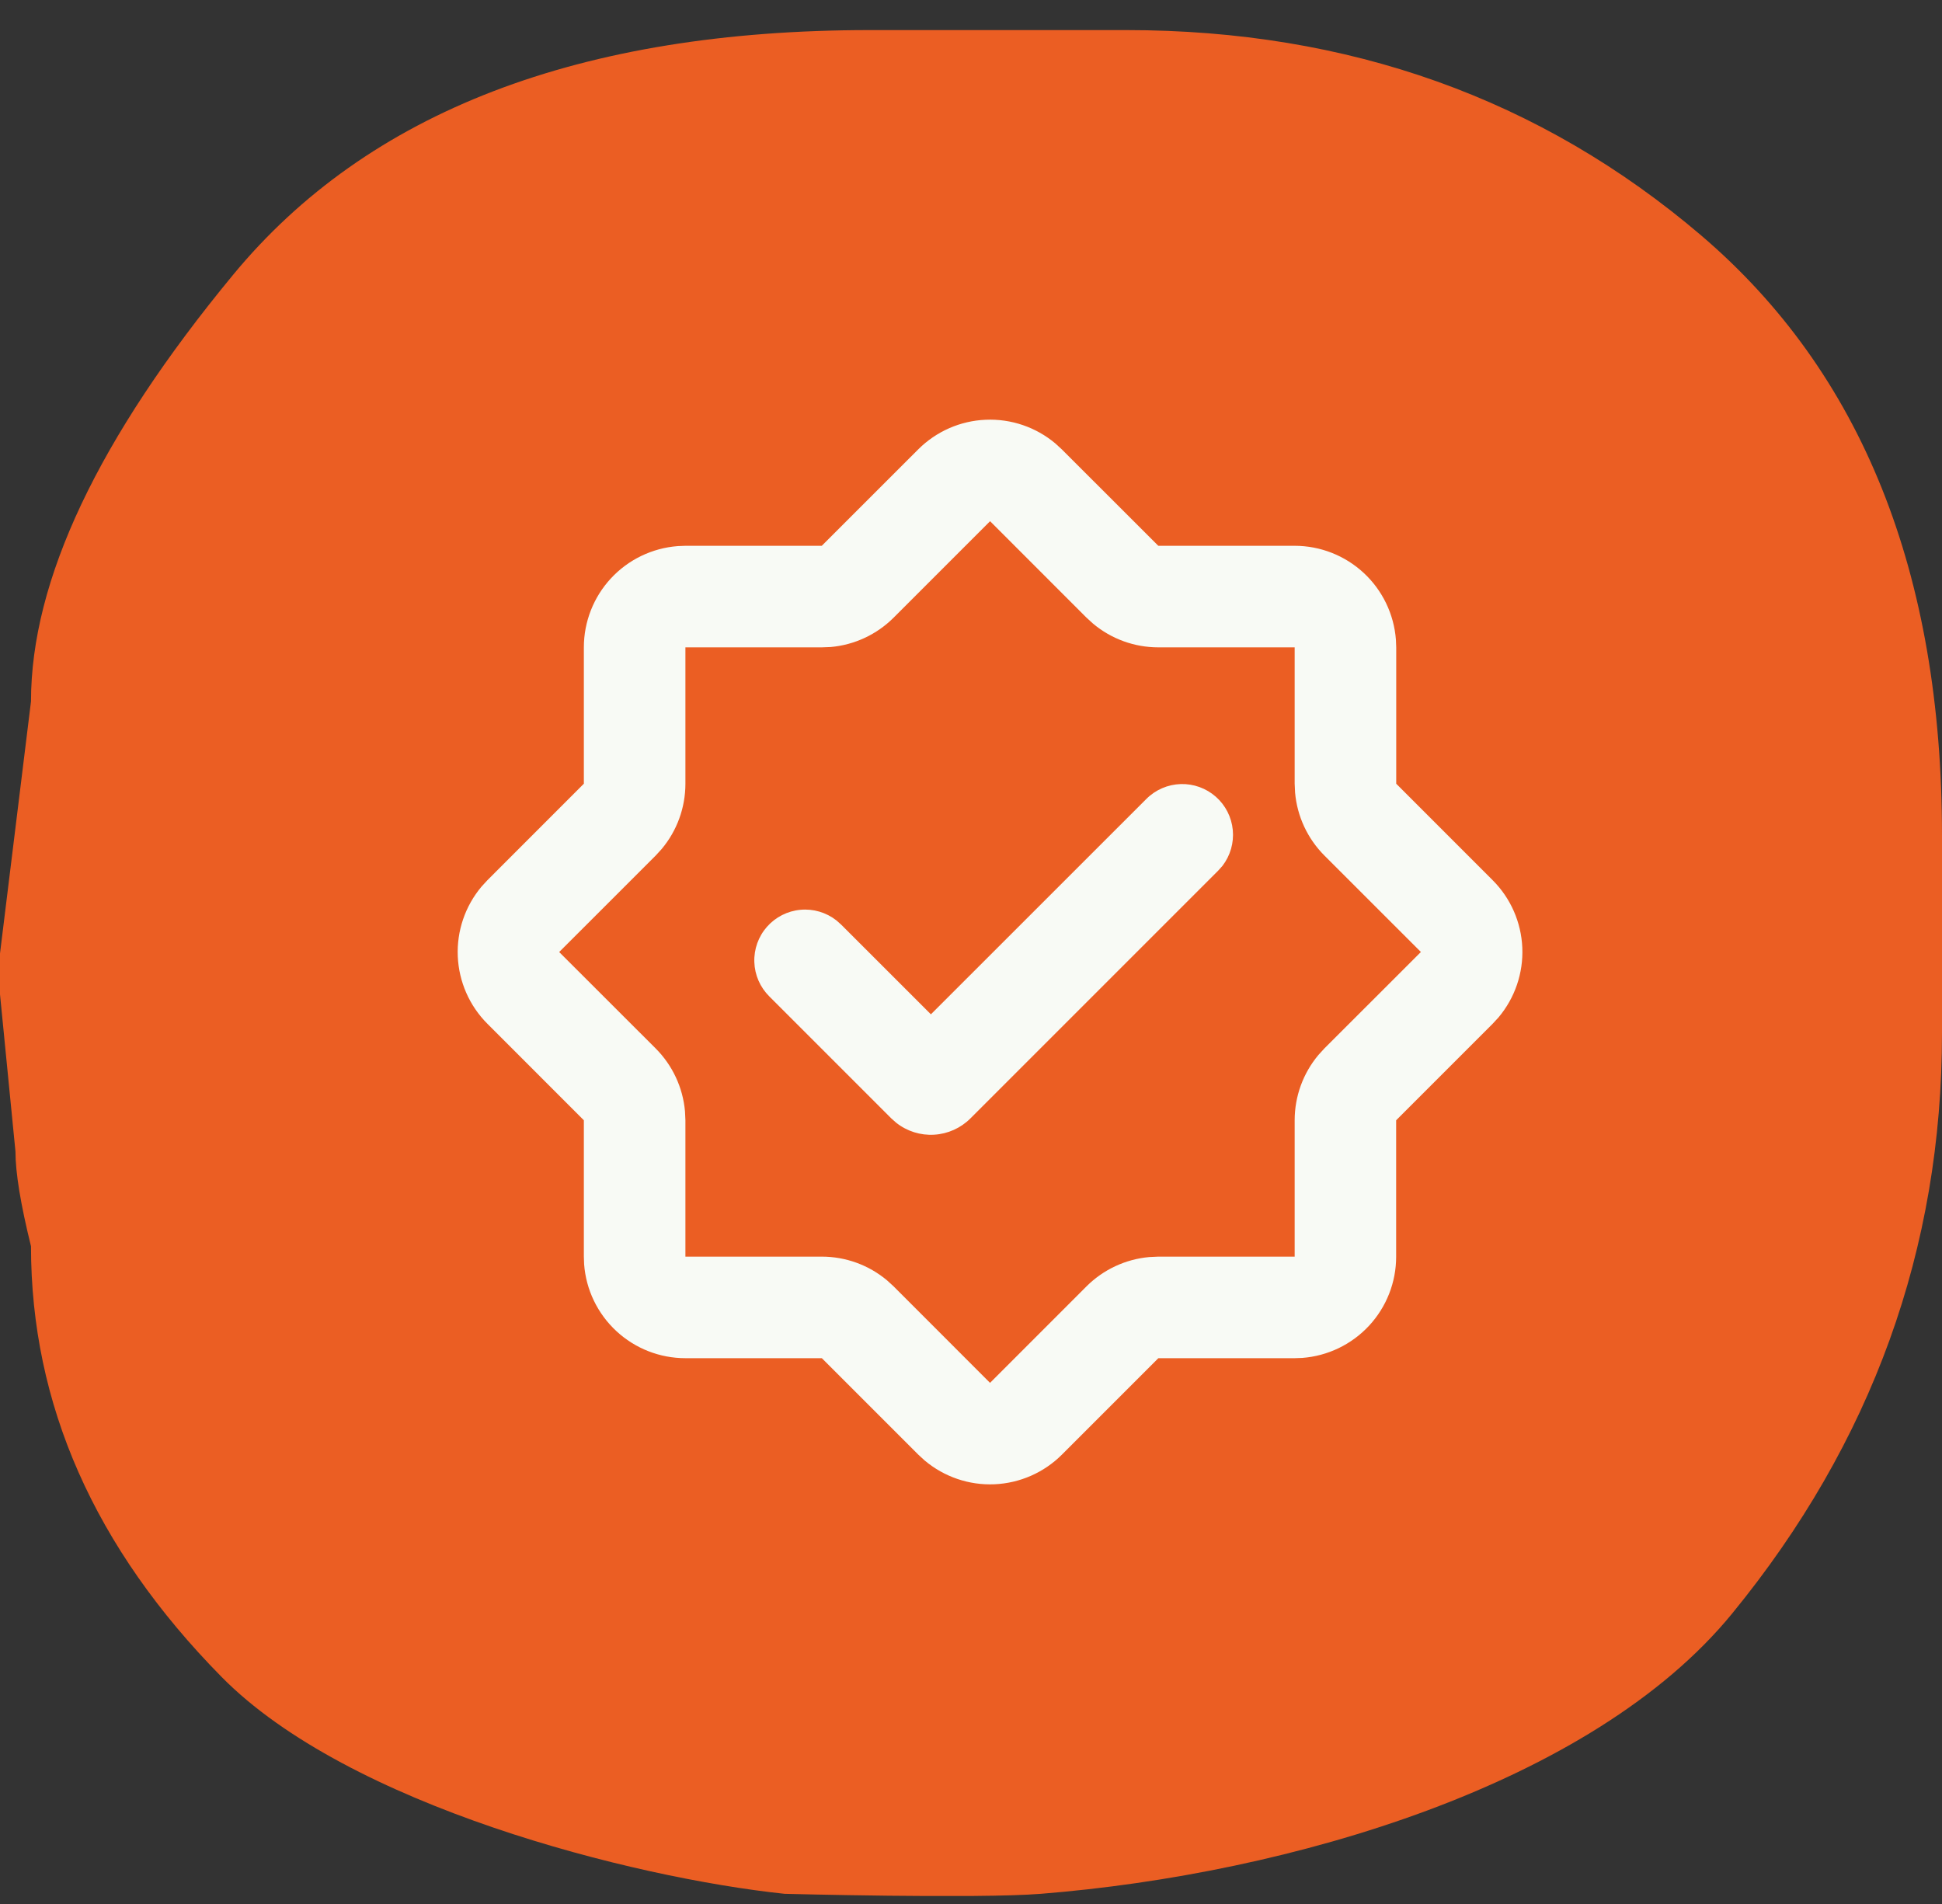 <svg width="51" height="50" viewBox="0 0 51 50" fill="none" xmlns="http://www.w3.org/2000/svg">
<rect x="0" y="0" width="51" height="50" fill="#333333" stroke="none"/>
<g clip-path="url(#clip0_8957_5466)">
<path d="M22.848 0.79H29.578C35.424 0.79 40.458 2.589 44.675 6.182C48.889 9.778 51 15.031 51 21.943V27.128C51 32.799 49.163 37.88 45.491 42.37C41.82 46.865 33.878 49.212 27.334 49.733C25.657 49.866 20.604 49.733 20.604 49.733C16.603 49.31 9.144 47.418 5.812 44.03C2.478 40.644 0.814 36.876 0.814 32.728C0.541 31.623 0.406 30.794 0.406 30.238L-0.002 26.092V25.055L0.814 18.419C0.814 15.241 2.579 11.508 6.118 7.221C9.654 2.934 15.229 0.79 22.848 0.79Z" fill="#EB5E23"/>
<path d="M24.115 11.8C24.587 11.329 25.218 11.051 25.885 11.023C26.551 10.994 27.204 11.216 27.715 11.645L27.885 11.801L30.419 14.333H34C34.672 14.333 35.32 14.588 35.813 15.045C36.306 15.502 36.608 16.129 36.659 16.8L36.667 17V20.581L39.2 23.115C39.672 23.587 39.949 24.218 39.978 24.885C40.007 25.552 39.784 26.205 39.355 26.716L39.199 26.885L36.665 29.419V33C36.666 33.673 36.411 34.321 35.954 34.814C35.496 35.307 34.87 35.609 34.199 35.66L34 35.667H30.42L27.887 38.2C27.415 38.672 26.783 38.949 26.116 38.978C25.449 39.007 24.796 38.784 24.285 38.355L24.116 38.2L21.583 35.667H18C17.327 35.667 16.679 35.413 16.186 34.955C15.693 34.498 15.39 33.871 15.34 33.2L15.333 33V29.419L12.8 26.885C12.328 26.413 12.051 25.782 12.022 25.115C11.993 24.448 12.216 23.795 12.645 23.284L12.8 23.115L15.333 20.581V17C15.333 16.327 15.588 15.68 16.045 15.187C16.503 14.694 17.129 14.392 17.8 14.341L18 14.333H21.581L24.115 11.8ZM26 13.688L23.467 16.221C23.024 16.663 22.439 16.936 21.816 16.991L21.581 17H18V20.581C18 21.208 17.78 21.814 17.377 22.295L17.219 22.468L14.685 25.001L17.219 27.533C17.661 27.976 17.934 28.56 17.989 29.184L18 29.419V33H21.581C22.208 33 22.814 33.22 23.295 33.623L23.468 33.781L26 36.315L28.533 33.781C28.976 33.339 29.56 33.066 30.184 33.011L30.419 33H34V29.419C34 28.792 34.22 28.186 34.623 27.705L34.781 27.532L37.315 25L34.781 22.467C34.339 22.024 34.066 21.44 34.011 20.816L34 20.581V17H30.419C29.792 17 29.186 16.78 28.705 16.377L28.532 16.219L25.999 13.685L26 13.688ZM30.107 20.979C30.347 20.739 30.669 20.601 31.007 20.59C31.346 20.58 31.676 20.699 31.93 20.923C32.184 21.147 32.343 21.459 32.375 21.797C32.407 22.134 32.31 22.471 32.103 22.739L31.991 22.864L25.484 29.371C25.23 29.625 24.891 29.777 24.532 29.798C24.174 29.82 23.819 29.708 23.537 29.485L23.409 29.372L20.204 26.167C19.962 25.927 19.821 25.605 19.81 25.265C19.798 24.925 19.917 24.593 20.142 24.338C20.367 24.083 20.681 23.923 21.02 23.892C21.358 23.86 21.696 23.96 21.964 24.169L22.089 24.28L24.447 26.637L30.107 20.979Z" fill="#F8FAF5"/>
</g>
<defs>
<clipPath id="clip0_8957_5466">
<rect width="51" height="49" fill="white" transform="translate(0 0.79)"/>
</clipPath>
</defs>
</svg>

